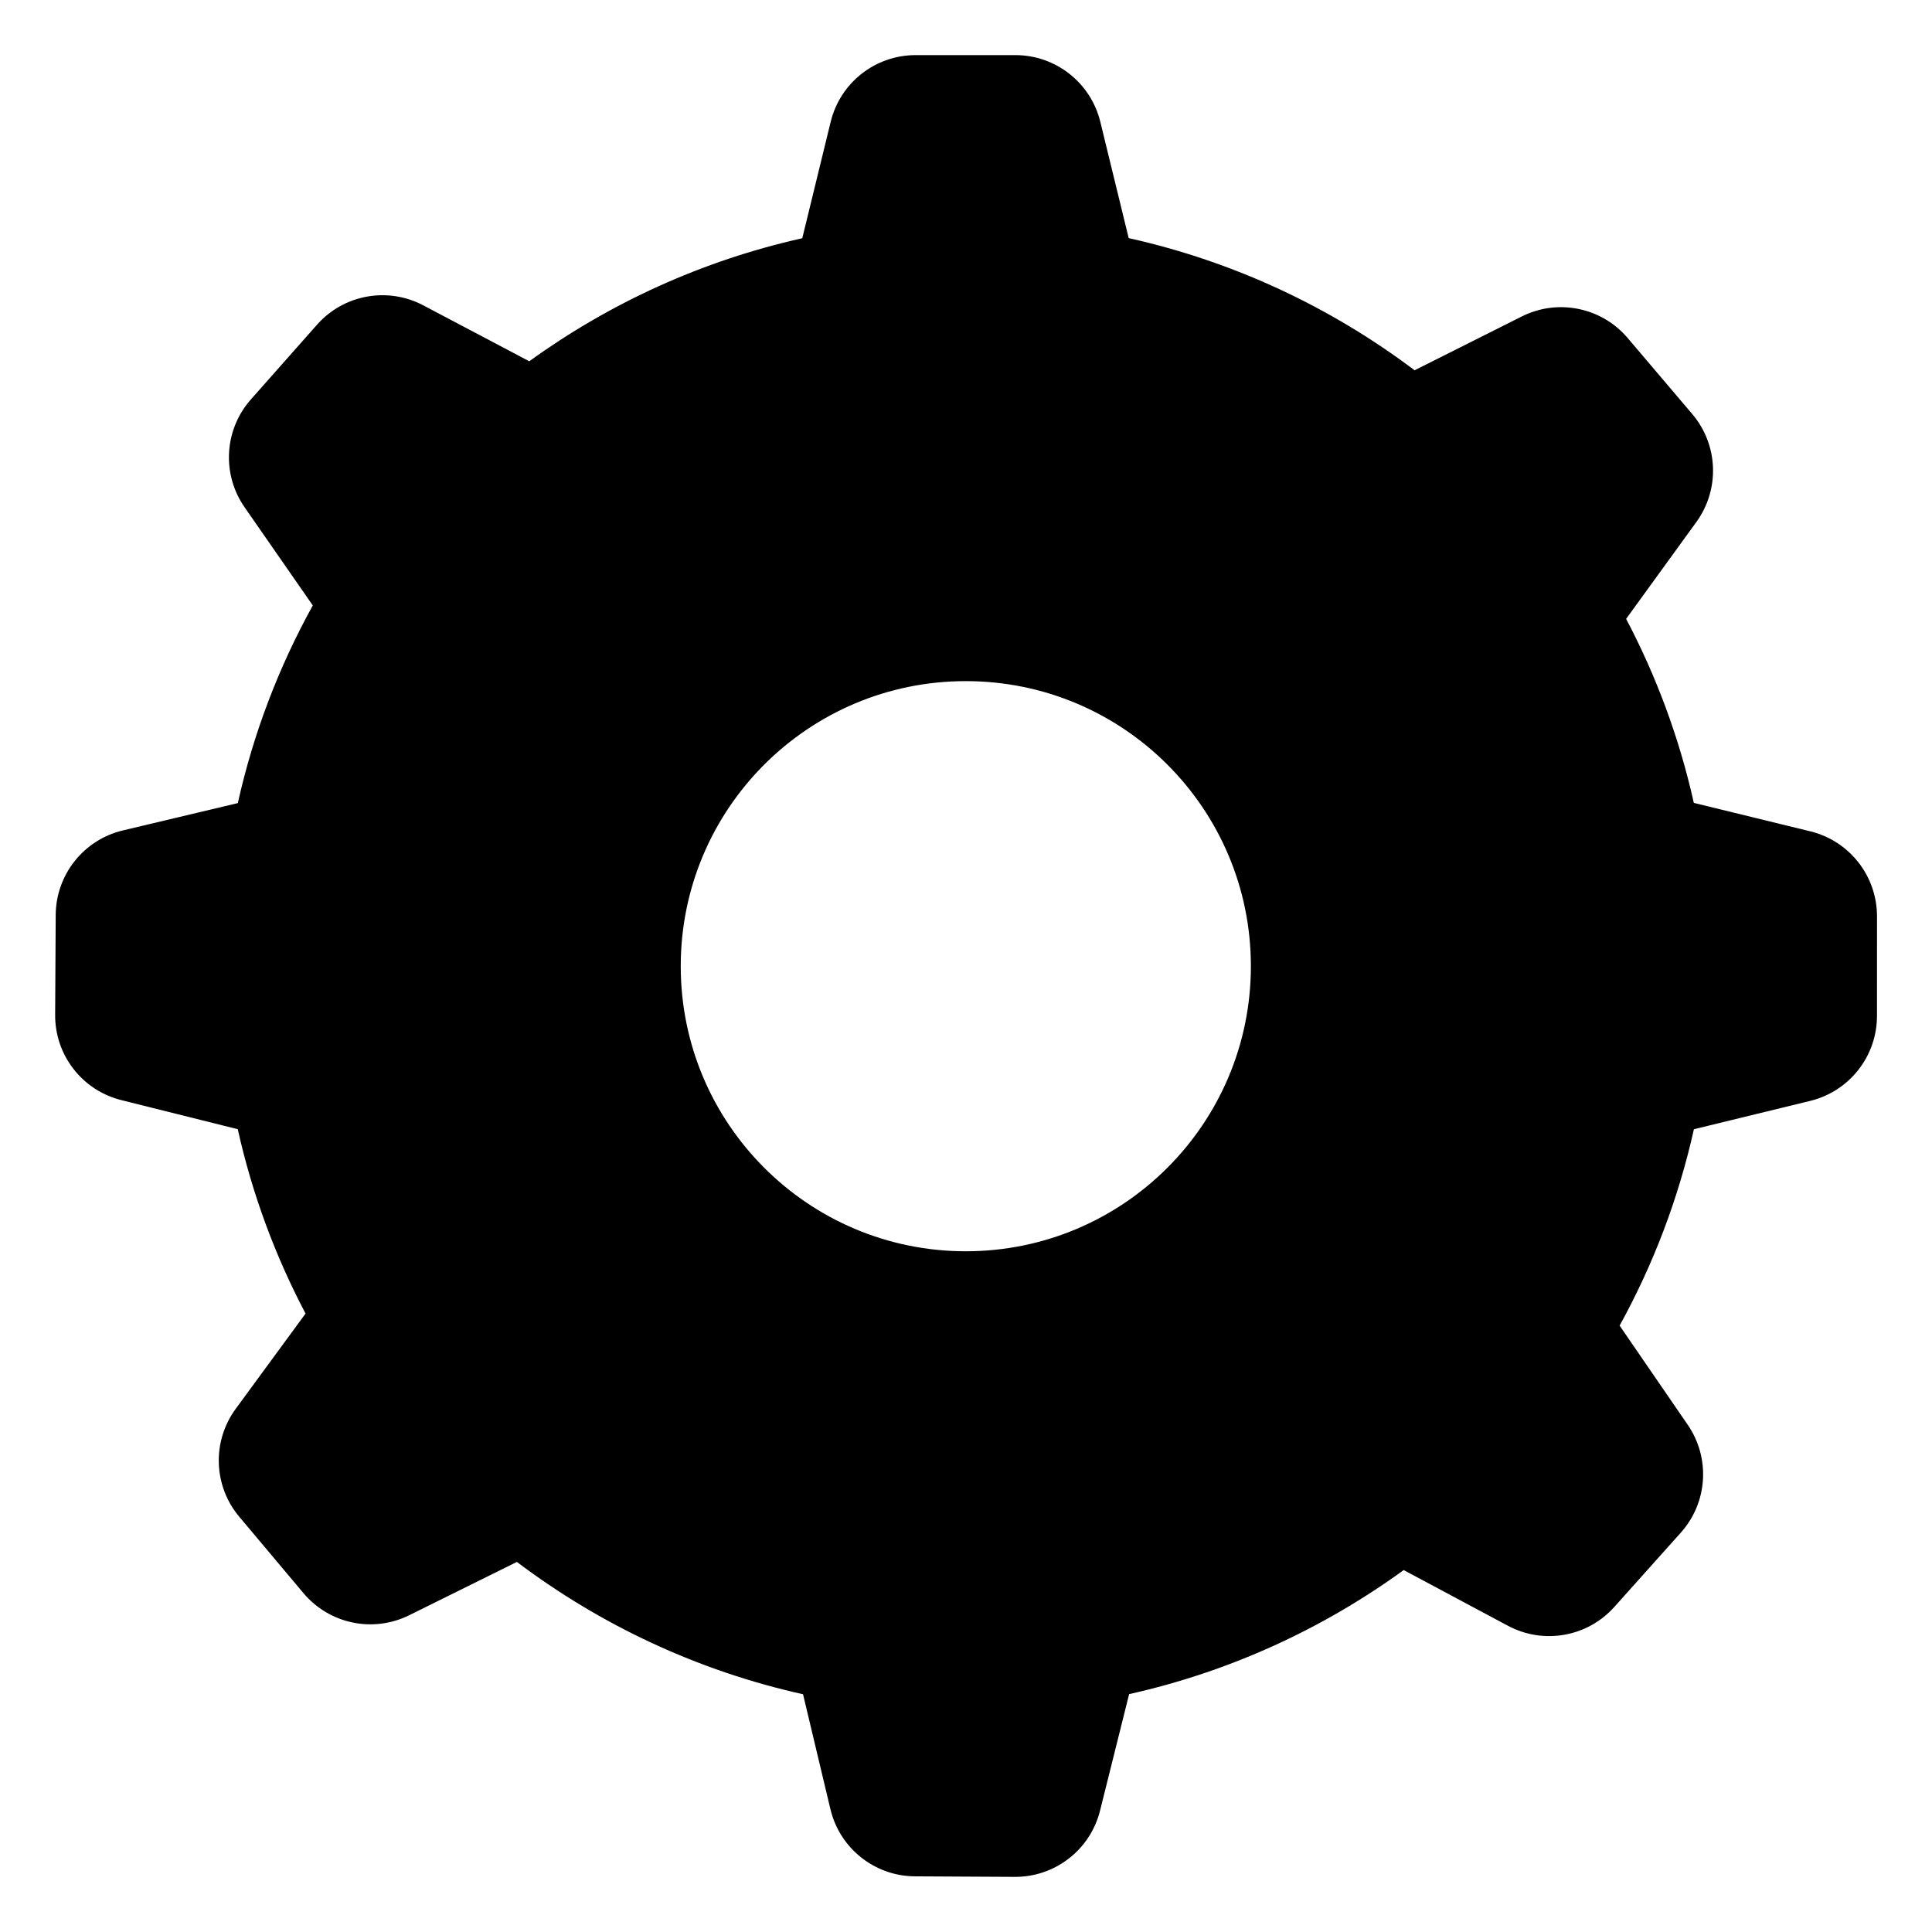 <?xml version="1.0" encoding="UTF-8"?>
<!-- Uploaded to: ICON Repo, www.svgrepo.com, Generator: ICON Repo Mixer Tools -->
<svg fill="#000000" width="800px" height="800px" version="1.1" viewBox="144 144 512 512" xmlns="http://www.w3.org/2000/svg">
 <path d="m623.74 364.31-30.859-7.535c-3.84-17.215-9.934-33.574-17.941-48.766l18.625-25.688c6.266-8.645 5.809-20.461-1.102-28.598l-17.121-20.152c-6.918-8.141-18.5-10.492-28.047-5.707l-28.418 14.266c-22.105-16.672-47.816-28.805-75.762-35.023l-7.519-30.82c-2.535-10.375-11.824-17.68-22.508-17.68h-26.441c-10.684 0-19.98 7.297-22.508 17.68l-7.527 30.848c-26.527 5.934-51.035 17.191-72.352 32.605l-28.102-14.824c-9.445-4.984-21.074-2.859-28.148 5.141l-17.523 19.797c-7.078 7.996-7.769 19.797-1.676 28.566l18.082 26.031c-8.965 16.207-15.727 33.801-19.867 52.379l-30.457 7.242c-10.391 2.473-17.742 11.73-17.805 22.402l-0.148 26.441c-0.082 10.699 7.16 20.035 17.527 22.625l30.867 7.715c3.84 17.238 9.941 33.629 17.965 48.855l-18.516 25.254c-6.312 8.613-5.918 20.43 0.953 28.598l17.012 20.238c6.871 8.18 18.445 10.598 28.016 5.856l28.543-14.129c22.121 16.695 47.863 28.844 75.832 35.07l7.258 30.457c2.473 10.391 11.73 17.742 22.41 17.797l26.441 0.141c10.684 0.055 20.02-7.195 22.602-17.555l7.707-30.875c26.695-5.961 51.348-17.32 72.762-32.875l27.629 14.762c9.422 5.031 21.059 2.977 28.184-4.984l17.633-19.703c7.125-7.957 7.879-19.758 1.836-28.559l-18.059-26.301c8.879-16.105 15.57-33.59 19.688-52.043l30.828-7.512c10.375-2.527 17.68-11.824 17.688-22.5l0.008-26.441c-0.016-10.668-7.312-19.965-17.688-22.496zm-223.79 111.29c-41.73 0-75.547-33.824-75.547-75.547 0-41.73 33.824-75.547 75.547-75.547 41.73 0 75.547 33.824 75.547 75.547 0 41.719-33.828 75.547-75.547 75.547z"/>
</svg>